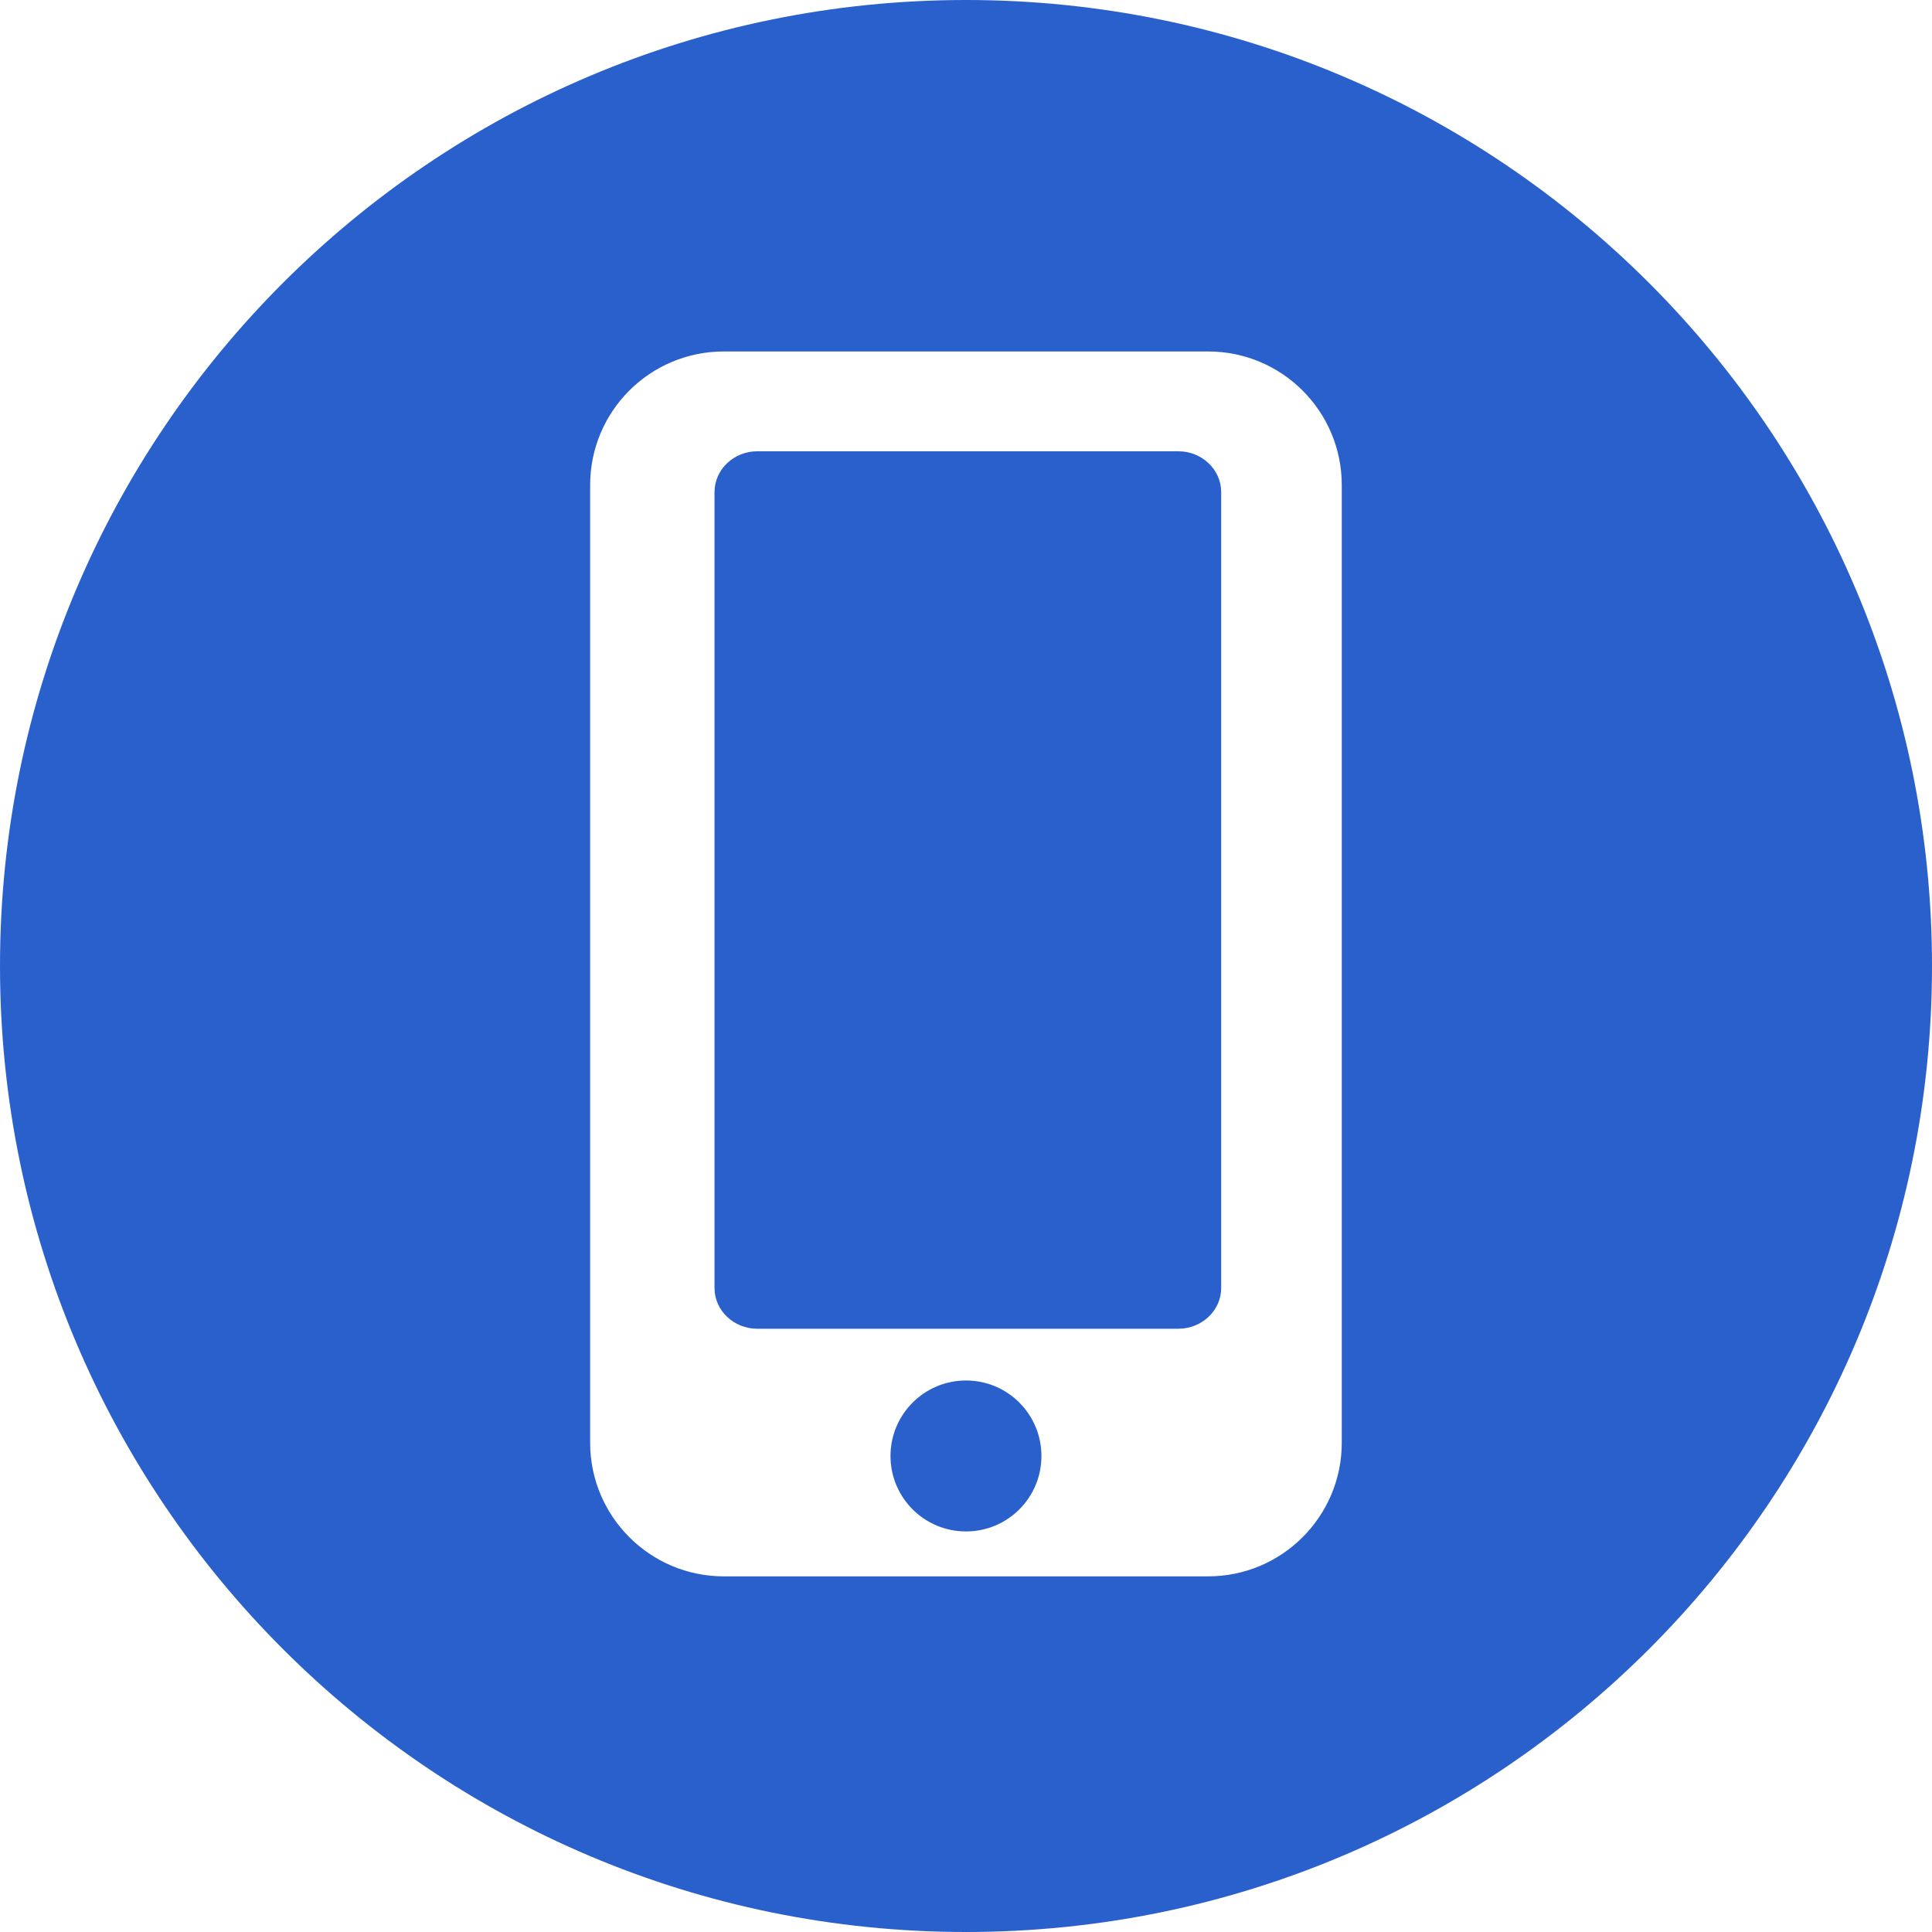 <svg width="24" height="24" viewBox="0 0 24 24" fill="none" xmlns="http://www.w3.org/2000/svg">
<path d="M12 19.024C12.518 19.024 12.937 18.605 12.937 18.087C12.937 17.569 12.518 17.149 12 17.149C11.482 17.149 11.062 17.569 11.062 18.087C11.062 18.605 11.482 19.024 12 19.024Z" fill="#2960CC"/>
<path d="M14.638 5.606H9.407C9.114 5.606 8.876 5.834 8.876 6.113V16C8.876 16.279 9.114 16.506 9.407 16.506H14.638C14.931 16.506 15.17 16.279 15.17 16V6.113C15.17 5.833 14.931 5.606 14.638 5.606Z" fill="#2960CC"/>
<path d="M12 0C5.372 0 0 5.373 0 12C0 18.627 5.372 24 12 24C18.627 24 24 18.627 24 12C24 5.373 18.627 0 12 0ZM16.668 17.922C16.668 18.838 15.925 19.582 15.008 19.582H8.991C8.075 19.582 7.331 18.838 7.331 17.922V6.026C7.331 5.109 8.074 4.366 8.991 4.366H15.008C15.925 4.366 16.668 5.109 16.668 6.026V17.922Z" fill="#2960CC"/>
</svg>
